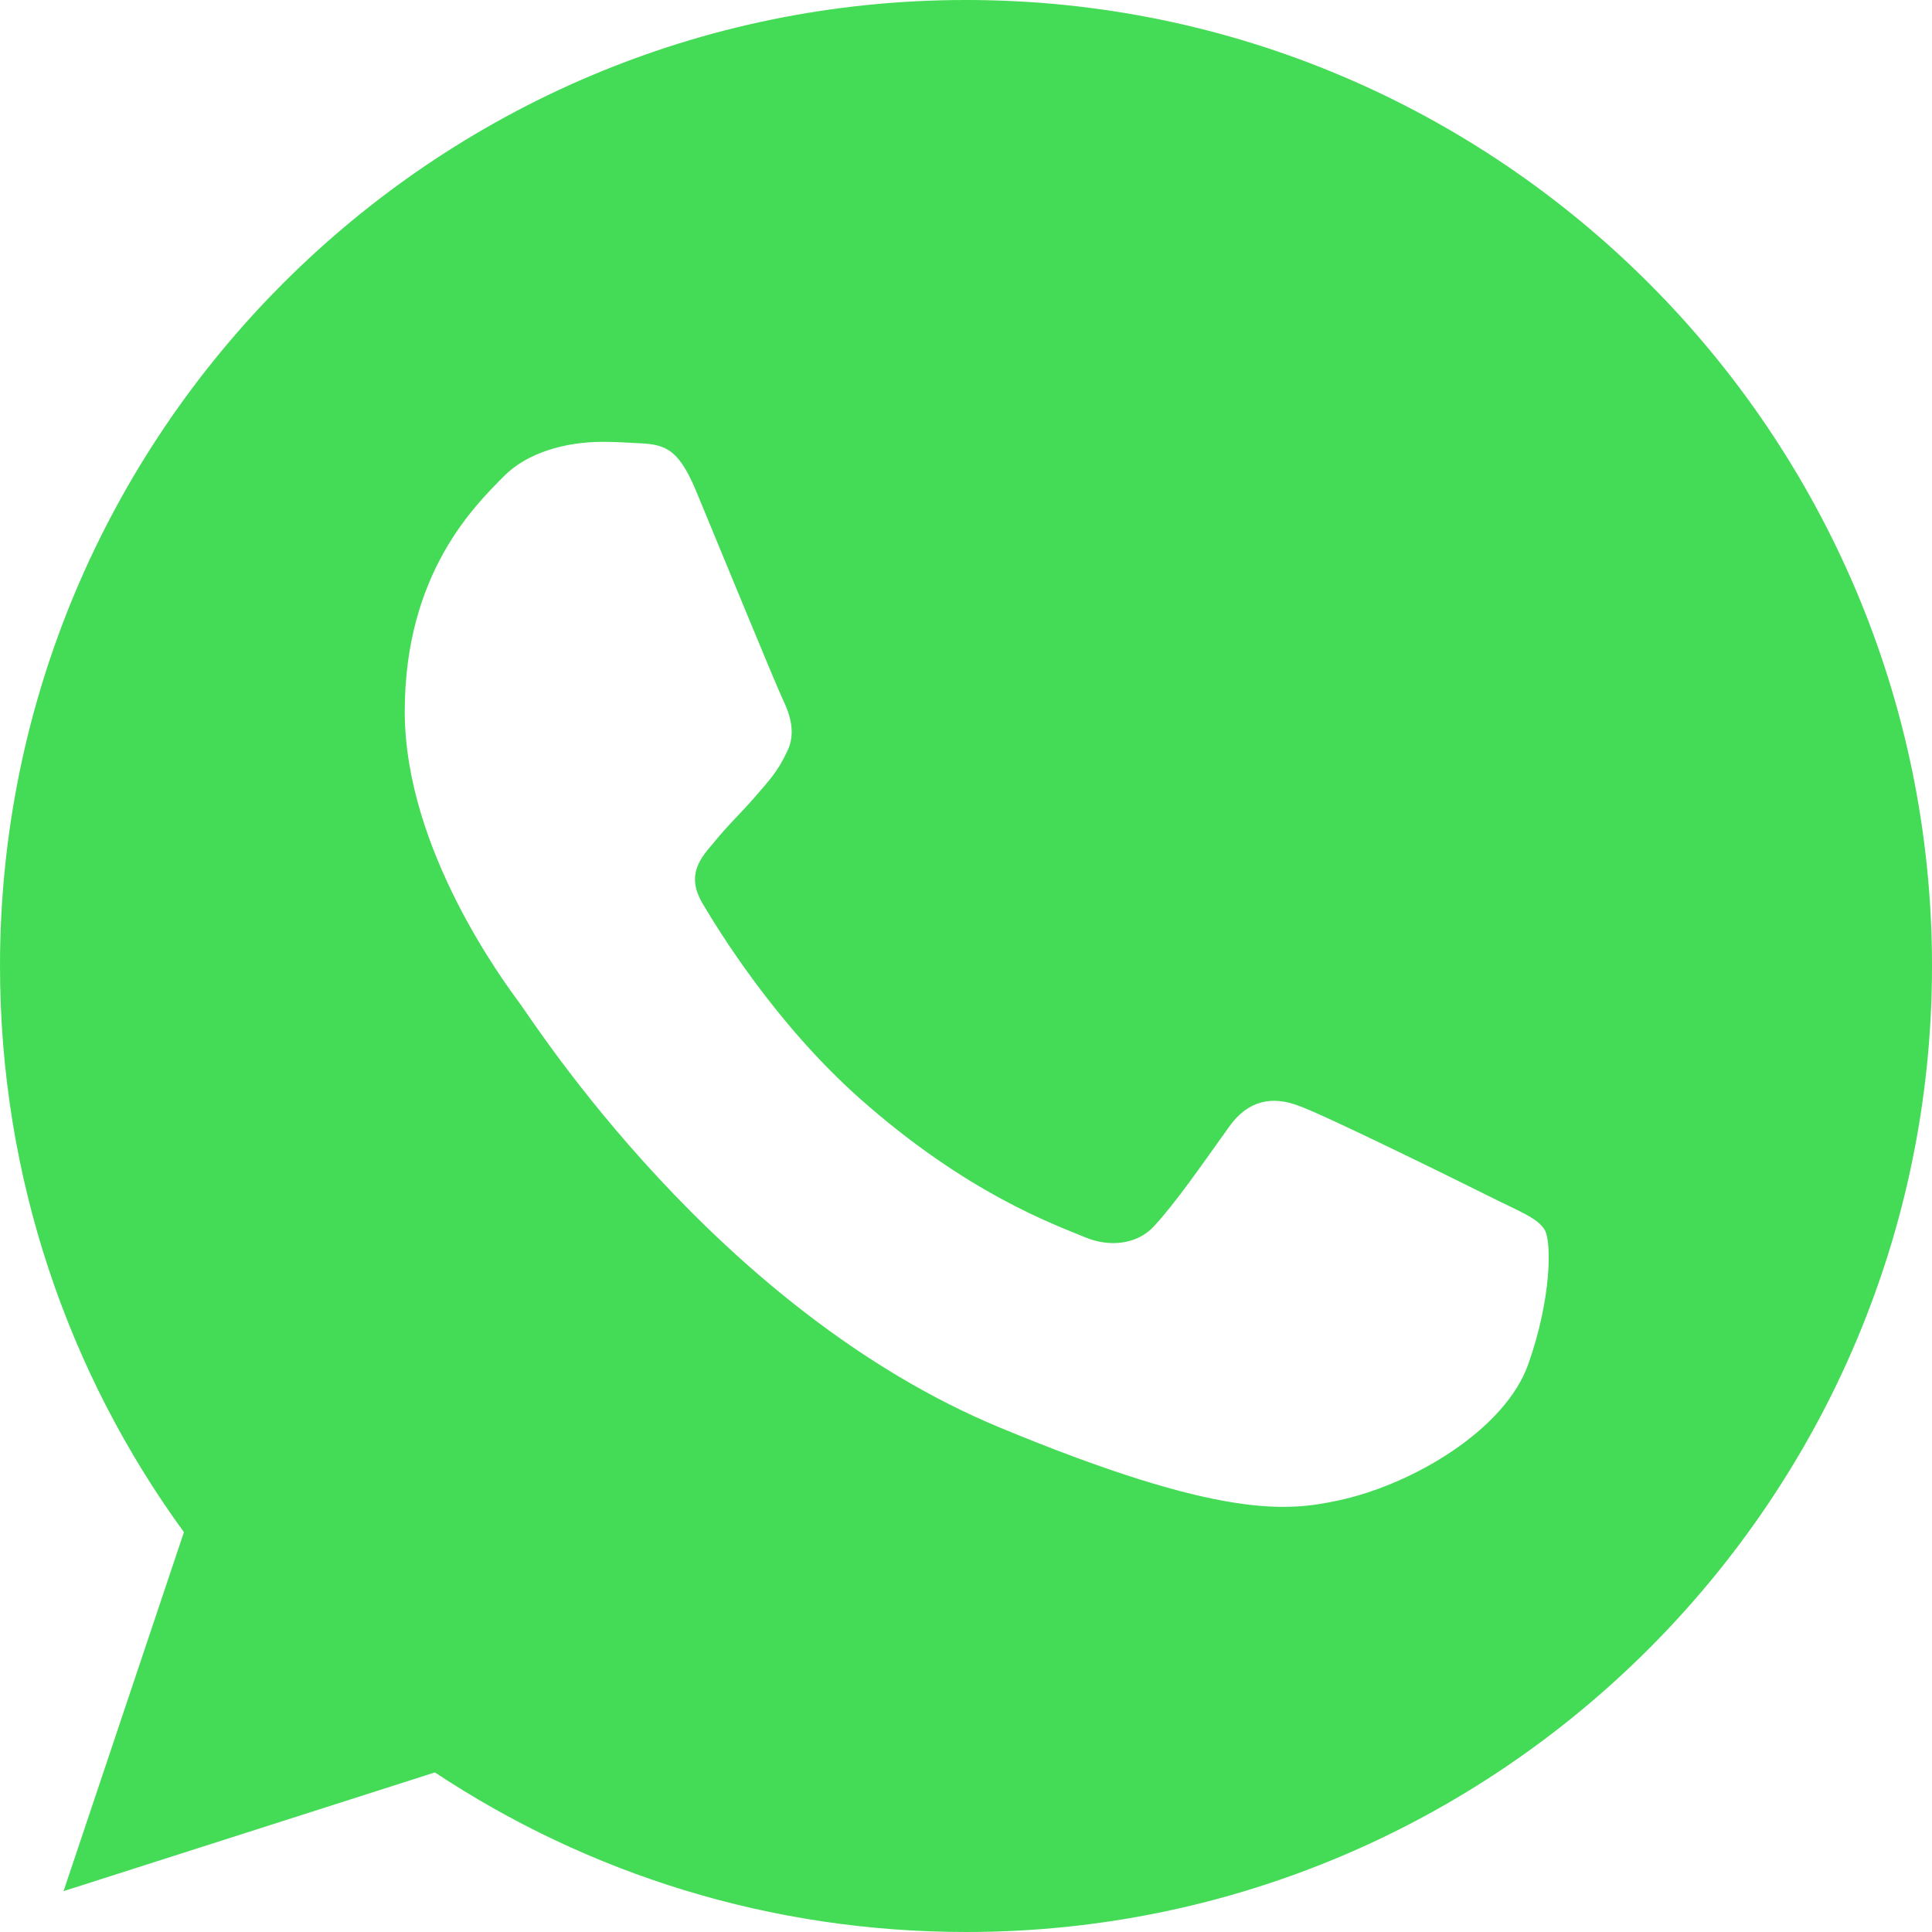 <?xml version="1.0" encoding="UTF-8"?> <svg xmlns="http://www.w3.org/2000/svg" width="20" height="20" viewBox="0 0 20 20" fill="none"><path fill-rule="evenodd" clip-rule="evenodd" d="M9.997 0C4.484 0 0 4.486 0 10C0 12.187 0.705 14.215 1.904 15.861L0.658 19.577L4.502 18.348C6.083 19.395 7.969 20 10.003 20C15.516 20 20 15.514 20 10C20 4.486 15.516 0 10.003 0L9.997 0ZM7.205 5.08C7.011 4.615 6.864 4.598 6.571 4.586C6.471 4.58 6.359 4.574 6.236 4.574C5.854 4.574 5.454 4.686 5.213 4.933C4.919 5.232 4.19 5.932 4.19 7.366C4.19 8.801 5.236 10.188 5.377 10.382C5.524 10.576 7.417 13.563 10.355 14.78C12.653 15.732 13.335 15.644 13.858 15.532C14.622 15.368 15.58 14.803 15.821 14.121C16.062 13.439 16.062 12.857 15.992 12.734C15.921 12.61 15.727 12.54 15.434 12.393C15.14 12.246 13.711 11.54 13.441 11.446C13.177 11.346 12.924 11.382 12.724 11.664C12.442 12.058 12.166 12.458 11.942 12.698C11.766 12.887 11.478 12.91 11.237 12.81C10.914 12.675 10.009 12.357 8.892 11.364C8.028 10.594 7.44 9.636 7.27 9.348C7.1 9.054 7.252 8.883 7.387 8.725C7.534 8.542 7.675 8.413 7.822 8.242C7.969 8.072 8.052 7.984 8.146 7.784C8.246 7.59 8.175 7.39 8.105 7.243C8.034 7.096 7.446 5.661 7.205 5.08Z" fill="#44DB56"></path></svg> 
